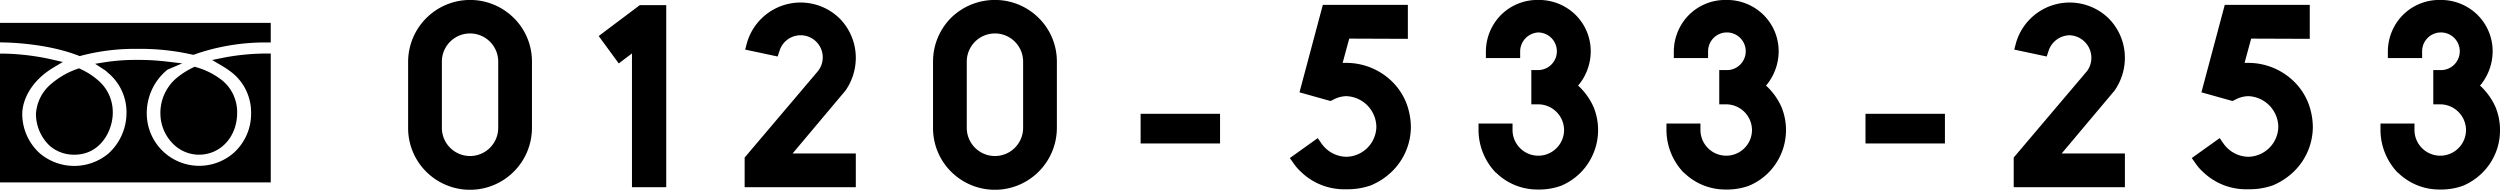 <svg xmlns="http://www.w3.org/2000/svg" width="553" height="41.97" viewBox="0 0 553 41.97">
  <defs>
    <style>
      .cls-1 {
        fill-rule: evenodd;
      }
    </style>
  </defs>
  <path id="tel.svg" class="cls-1" d="M597.262,1889.87a13.576,13.576,0,0,1-3.985-9.68v-14.65a13.713,13.713,0,0,1,23.353-9.68,13.519,13.519,0,0,1,4.041,9.68v14.65A13.71,13.71,0,0,1,597.262,1889.87Zm3.48-24.33v14.65a6.232,6.232,0,1,0,12.464,0v-14.65A6.232,6.232,0,0,0,600.742,1865.54Zm42.049,27.78v-29.59l-2.923,2.21-4.435-6.06,9.1-6.84h5.84v40.28h-7.578Zm24.925,0v-6.56l16.224-19.13a4.891,4.891,0,1,0-8.531-4.41l-0.394,1.19-7.185-1.53,0.393-1.47a12.345,12.345,0,0,1,20.489-5.43,12.364,12.364,0,0,1,3.593,8.77,12.7,12.7,0,0,1-2.359,7.3l-0.055.05-11.565,13.75h13.979v7.47H667.716Zm45.654-3.45a13.574,13.574,0,0,1-3.983-9.68v-14.65a13.7,13.7,0,0,1,3.983-9.68,13.833,13.833,0,0,1,9.713-3.96,13.691,13.691,0,0,1,9.655,3.96,13.508,13.508,0,0,1,4.042,9.68v14.65A13.711,13.711,0,0,1,713.37,1889.87Zm3.48-24.33v14.65a6.232,6.232,0,1,0,12.464,0v-14.65A6.232,6.232,0,0,0,716.85,1865.54Zm38.456,18.11v-6.57h17.571v6.57H755.306Zm35.419,6.22a10.466,10.466,0,0,1-1.572-1.81l-0.841-1.19,6.175-4.41,0.786,1.13a6.858,6.858,0,0,0,5.5,3,6.766,6.766,0,0,0,6.679-6.56,6.9,6.9,0,0,0-6.679-6.85,6.406,6.406,0,0,0-2.978.85l-0.5.22-6.848-1.92,5.165-19.35h18.806v7.52l-12.968-.05-1.459,5.37h0.786a14.47,14.47,0,0,1,10.1,4.08,13.75,13.75,0,0,1,3.144,4.64,15.38,15.38,0,0,1,1.066,5.49,13.815,13.815,0,0,1-4.21,9.84,15.049,15.049,0,0,1-4.661,3.05,15.51,15.51,0,0,1-5.442.85A13.694,13.694,0,0,1,790.725,1889.87Zm43.2,0.23h-0.058a13.693,13.693,0,0,1-3.817-9.45v-1.42h7.523v1.42a5.7,5.7,0,1,0,11.4,0,5.728,5.728,0,0,0-5.782-5.66h-1.461v-7.58h1.461a4.16,4.16,0,0,0,.055-8.32,4.221,4.221,0,0,0-3.986,4.24v1.42h-7.579v-1.42a11.538,11.538,0,0,1,3.427-8.2,11.4,11.4,0,0,1,8.138-3.23,11.538,11.538,0,0,1,8.2,3.23,11.32,11.32,0,0,1,3.424,8.2,11.778,11.778,0,0,1-2.806,7.53,3.462,3.462,0,0,1,.506.45,14.406,14.406,0,0,1,2.92,4.25,13.429,13.429,0,0,1-2.865,14.54,13.636,13.636,0,0,1-4.265,2.88,14.11,14.11,0,0,1-5.11.85A13.035,13.035,0,0,1,833.923,1890.1Zm41.567,0h-0.055a13.693,13.693,0,0,1-3.817-9.45v-1.42h7.52v1.42a5.7,5.7,0,1,0,11.4,0,5.729,5.729,0,0,0-5.782-5.66H883.3v-7.58h1.459a4.165,4.165,0,1,0-3.931-4.08v1.42h-7.579v-1.42a11.556,11.556,0,0,1,3.424-8.2,11.419,11.419,0,0,1,8.141-3.23,11.543,11.543,0,0,1,8.2,3.23,11.314,11.314,0,0,1,3.426,8.2,11.8,11.8,0,0,1-2.806,7.53,3.559,3.559,0,0,1,.5.45,14.358,14.358,0,0,1,2.917,4.25,13.406,13.406,0,0,1-2.862,14.54,13.649,13.649,0,0,1-4.268,2.88,14.094,14.094,0,0,1-5.107.85A13.05,13.05,0,0,1,875.49,1890.1Zm40.157-6.45v-6.57h17.571v6.57H915.647Zm32.784,9.67v-6.56l16.226-19.13a4.989,4.989,0,0,0-3.931-7.92,4.979,4.979,0,0,0-4.6,3.51l-0.393,1.19-7.186-1.53,0.393-1.47a12.348,12.348,0,0,1,20.492-5.43,12.364,12.364,0,0,1,3.593,8.77,12.7,12.7,0,0,1-2.359,7.3l-0.055.05-11.565,13.75h13.979v7.47H948.431Zm41.8-3.45a10.423,10.423,0,0,1-1.572-1.81l-0.842-1.19,6.176-4.41,0.786,1.13a6.861,6.861,0,0,0,5.5,3,6.762,6.762,0,0,0,6.68-6.56,6.894,6.894,0,0,0-6.68-6.85,6.392,6.392,0,0,0-2.97.85l-0.507.22-6.85-1.92,5.165-19.35h18.8v7.52l-12.96-.05-1.463,5.37h0.783a14.467,14.467,0,0,1,10.11,4.08,13.71,13.71,0,0,1,3.14,4.64,15.234,15.234,0,0,1,1.07,5.49,13.839,13.839,0,0,1-4.21,9.84,15.1,15.1,0,0,1-4.66,3.05,15.57,15.57,0,0,1-5.45.85A13.684,13.684,0,0,1,990.235,1889.87Zm43.2,0.23h-0.06a13.727,13.727,0,0,1-3.81-9.45v-1.42h7.52v1.42a5.7,5.7,0,1,0,11.4,0,5.726,5.726,0,0,0-5.78-5.66h-1.46v-7.58h1.46a4.165,4.165,0,1,0-3.93-4.08v1.42h-7.58v-1.42a11.54,11.54,0,0,1,3.42-8.2,11.407,11.407,0,0,1,8.14-3.23,11.548,11.548,0,0,1,8.2,3.23,11.336,11.336,0,0,1,3.42,8.2,11.816,11.816,0,0,1-2.8,7.53,3.975,3.975,0,0,1,.5.45,14.406,14.406,0,0,1,2.92,4.25,13.317,13.317,0,0,1,1.01,5.09,13.179,13.179,0,0,1-3.88,9.45,13.592,13.592,0,0,1-4.26,2.88,14.106,14.106,0,0,1-5.11.85A13.047,13.047,0,0,1,1033.43,1890.1ZM503,1856.97v4.31l0.9,0.02c2.848,0.07,10.151.48,16.449,2.91l0.284,0.11,0.291-.08a46.622,46.622,0,0,1,12.454-1.52,52.273,52.273,0,0,1,12.129,1.26l0.277,0.06,0.267-.1a47.419,47.419,0,0,1,15.913-2.64h0.924v-4.33H503Zm49.288,7.73-2.365.48,2.078,1.23a20.6,20.6,0,0,1,2.608,1.8,11.286,11.286,0,0,1,3.934,8.66,11.6,11.6,0,0,1-3.9,8.9,11.6,11.6,0,0,1-19.177-8.61,12.412,12.412,0,0,1,4.488-9.77,1.171,1.171,0,0,1,.142-0.09l3.2-1.37-3.451-.41a54.329,54.329,0,0,0-6.467-.36,44.847,44.847,0,0,0-6.955.48l-2.381.38,2.022,1.32a4.006,4.006,0,0,1,.732.6,11.294,11.294,0,0,1,4.186,8.93,12.176,12.176,0,0,1-3.993,9,11.813,11.813,0,0,1-15.166-.03,11.741,11.741,0,0,1-3.9-8.68c0-3,1.832-7.3,6.975-10.35l1.994-1.19-2.255-.52a53.447,53.447,0,0,0-10.717-1.33H503v28.49h59.89v-28.51h-0.924A50.906,50.906,0,0,0,552.288,1864.7Zm-13.806,12.46a9.537,9.537,0,0,0,3.22,6.96,8.1,8.1,0,0,0,5.283,2.01c4.829,0,8.47-3.98,8.47-9.26a9.06,9.06,0,0,0-3.1-7.01,16.335,16.335,0,0,0-5.953-3.08l-0.358-.11-0.337.17a17.95,17.95,0,0,0-3.492,2.2A10.111,10.111,0,0,0,538.482,1877.16Zm-24.015-6.81a9.381,9.381,0,0,0-3.516,6.81,9.75,9.75,0,0,0,3.1,7.05,8.248,8.248,0,0,0,5.394,1.92c5.861,0,8.5-5.42,8.5-9.26a9.217,9.217,0,0,0-3.36-7.29,15.826,15.826,0,0,0-3.754-2.39l-0.347-.17-0.364.13a17.717,17.717,0,0,0-5.649,3.2h-0.006Z" transform="translate(-503 -1851.91)"/>
</svg>
